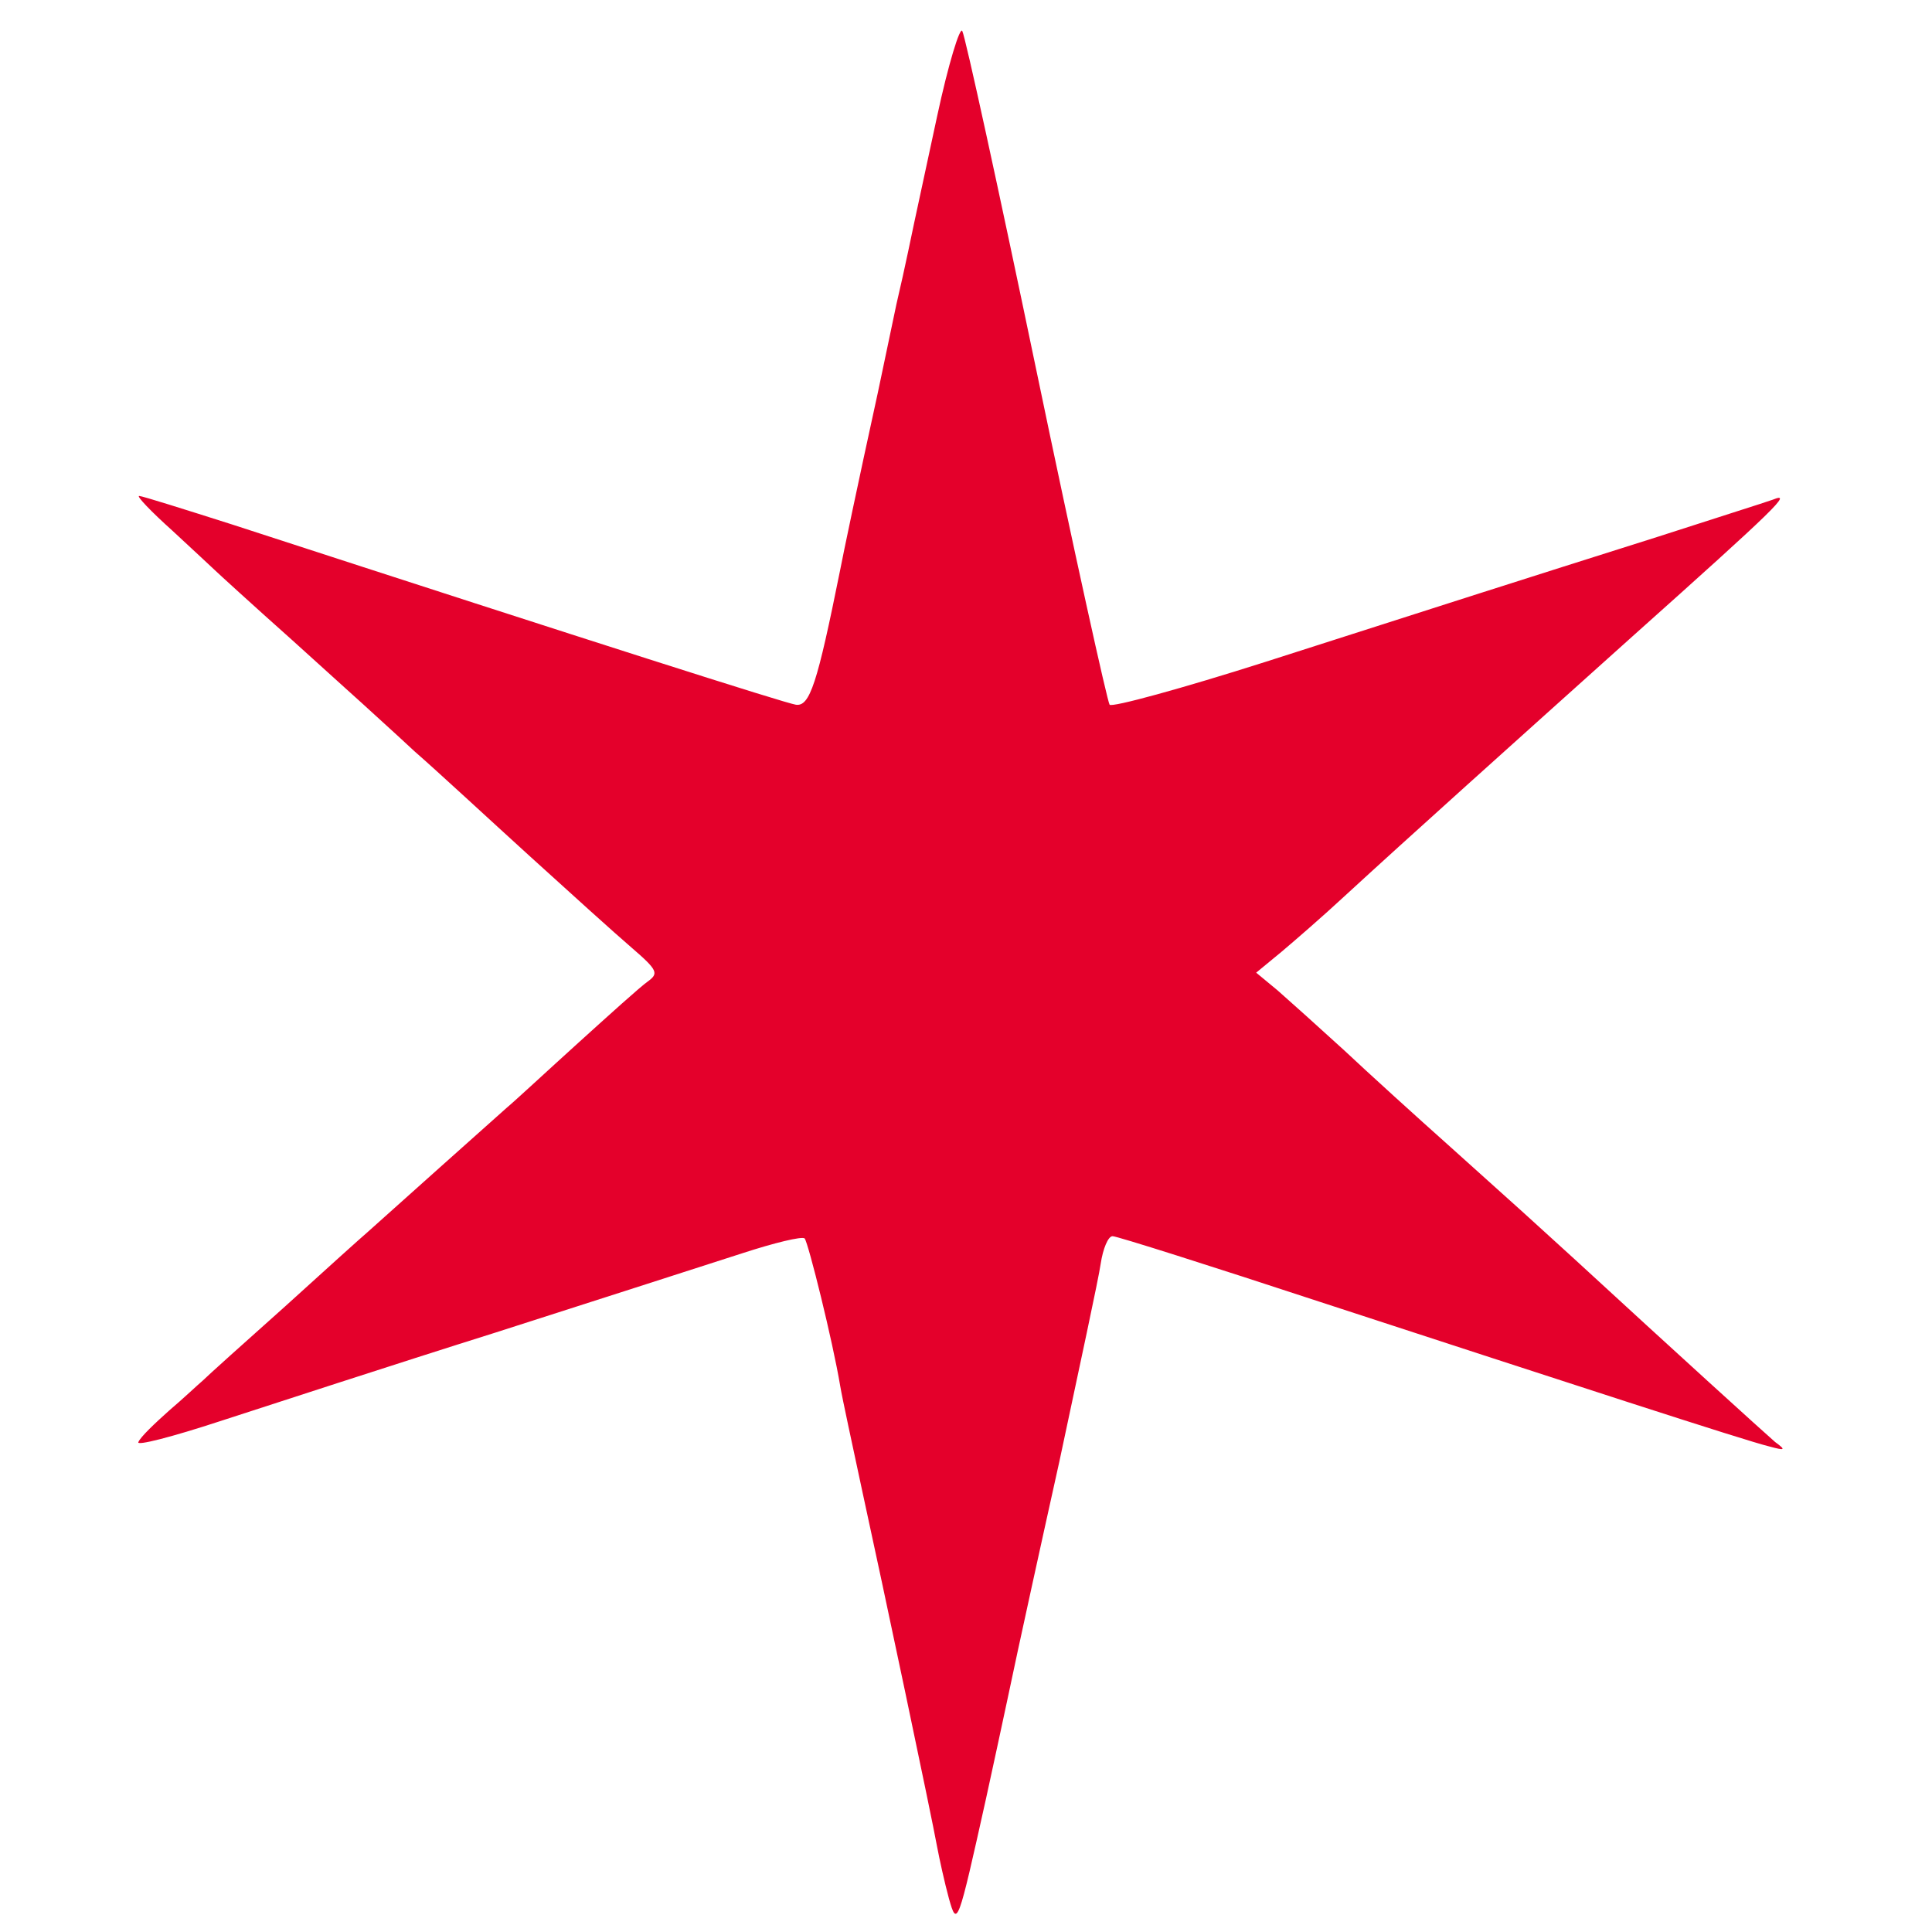 <?xml version="1.0" standalone="no"?>
<!DOCTYPE svg PUBLIC "-//W3C//DTD SVG 20010904//EN"
 "http://www.w3.org/TR/2001/REC-SVG-20010904/DTD/svg10.dtd">
<svg version="1.0" xmlns="http://www.w3.org/2000/svg"
 width="261pt" height="261pt" viewBox="0 0 261 261"
 preserveAspectRatio="xMidYMid meet">
<g transform="translate(0,261) scale(0.1,-0.1)"
fill="#E4002B" stroke="none">
<path d="M1266 2453 c-15 -70 -29 -135 -31 -144 -2 -9 -12 -59 -24 -110 -11
-52 -22 -105 -25 -119 -28 -128 -47 -219 -51 -240 -31 -154 -41 -185 -60 -182
-17 3 -262 81 -760 243 -66 21 -123 39 -127 39 -4 0 16 -21 45 -47 29 -27 54
-50 57 -53 3 -3 50 -46 105 -95 55 -50 102 -92 105 -95 3 -3 30 -27 60 -55 31
-27 100 -91 155 -141 55 -50 117 -106 138 -124 36 -31 37 -35 22 -46 -10 -7
-52 -45 -94 -83 -42 -38 -85 -78 -97 -88 -18 -16 -158 -141 -188 -168 -6 -5
-56 -50 -111 -100 -55 -49 -105 -94 -111 -100 -6 -5 -26 -24 -46 -41 -19 -17
-38 -35 -41 -42 -4 -6 46 7 110 28 65 21 233 76 373 120 140 45 290 93 333
107 43 14 80 23 84 20 5 -6 38 -139 48 -199 3 -18 17 -82 30 -143 28 -128 93
-436 101 -480 3 -16 10 -48 16 -70 11 -39 12 -36 50 135 21 96 40 186 43 200
3 14 28 129 56 255 27 127 53 247 56 268 3 20 10 37 16 37 6 0 132 -40 281
-89 334 -109 573 -187 606 -195 22 -6 23 -5 8 6 -15 13 -134 121 -272 248 -69
63 -57 52 -166 150 -46 41 -111 100 -144 131 -34 31 -74 67 -90 81 l-29 24 34
28 c19 16 57 49 85 75 87 80 223 202 389 351 197 176 217 196 190 185 -11 -4
-81 -26 -155 -50 -190 -60 -296 -94 -530 -169 -113 -36 -208 -62 -211 -58 -3
4 -48 207 -99 452 -51 245 -96 451 -100 458 -3 7 -19 -45 -34 -115z"/>
</g>
</svg>
